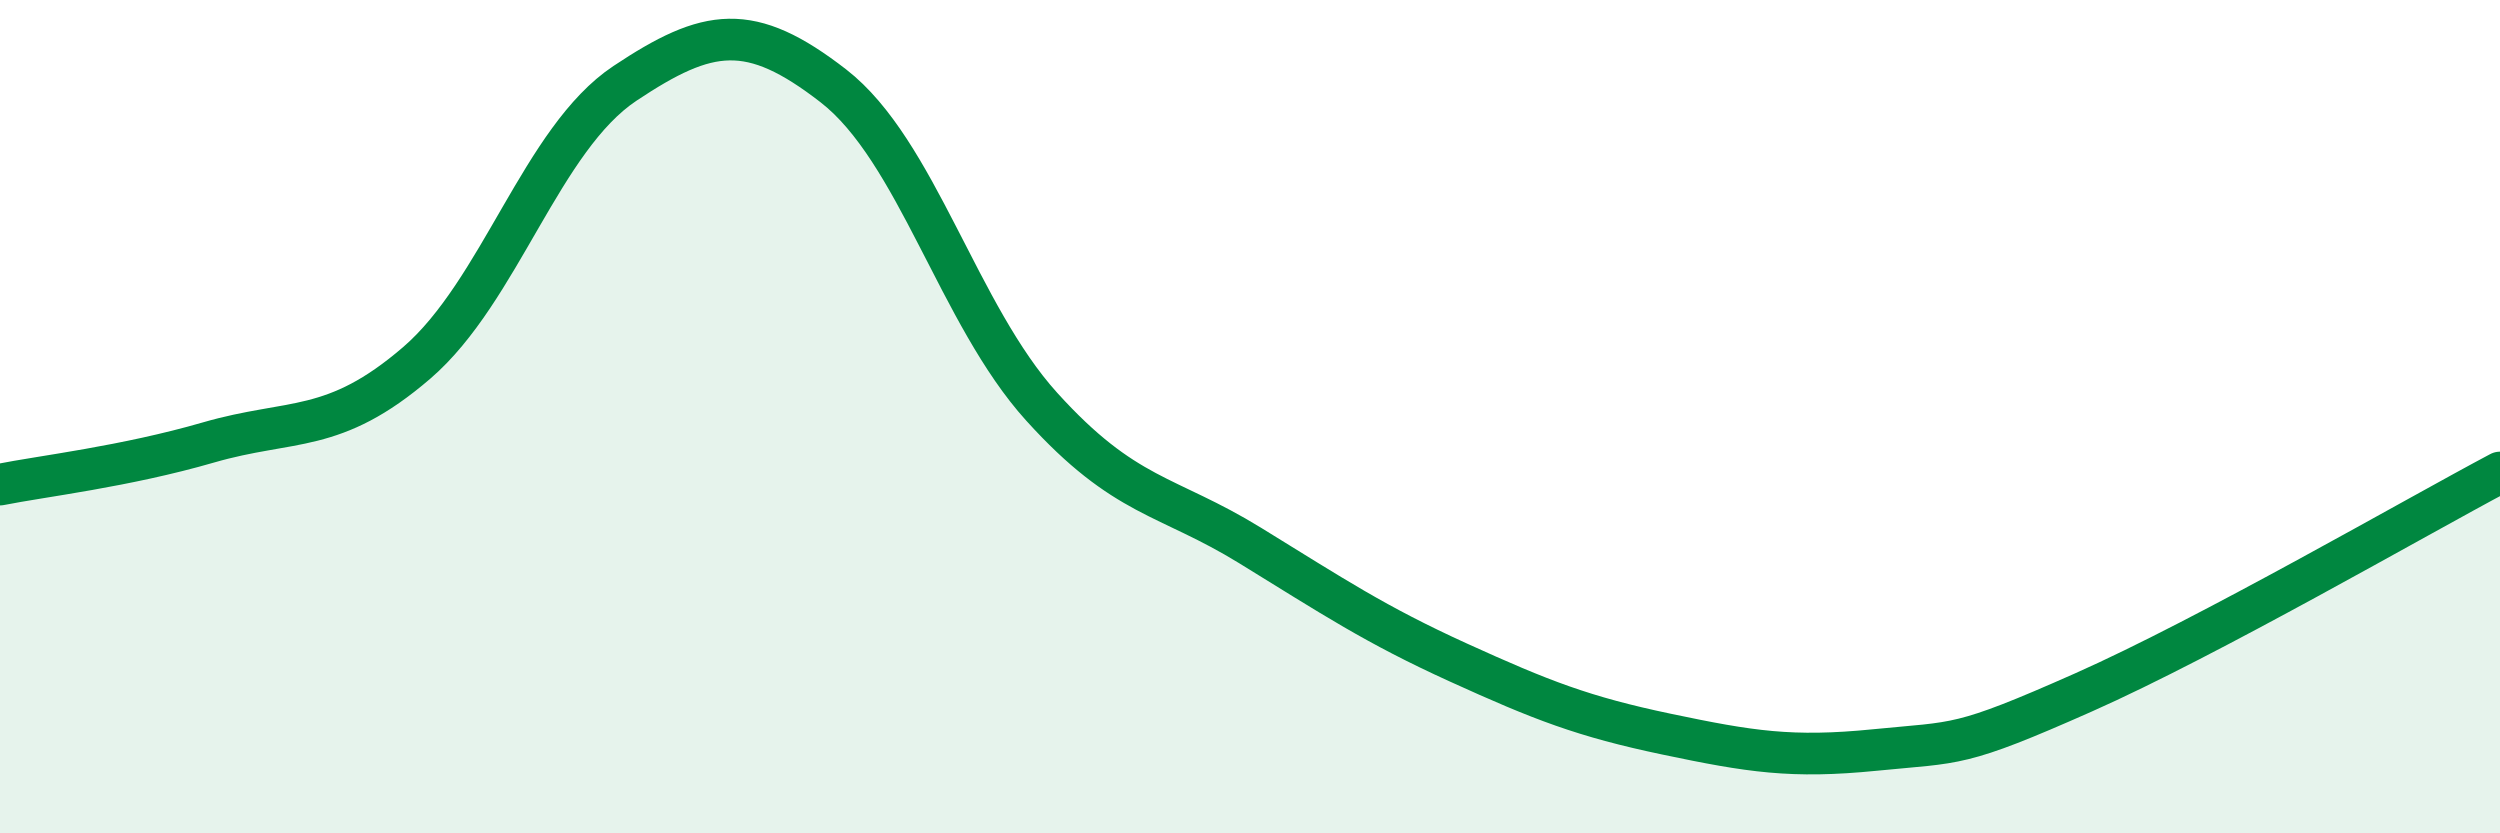 
    <svg width="60" height="20" viewBox="0 0 60 20" xmlns="http://www.w3.org/2000/svg">
      <path
        d="M 0,11.63 C 1,11.43 3,11.2 5,10.62 C 7,10.04 8,10.43 10,8.71 C 12,6.99 13,3.33 15,2 C 17,0.67 18,0.51 20,2.06 C 22,3.61 23,7.55 25,9.76 C 27,11.97 28,11.86 30,13.09 C 32,14.32 33,14.99 35,15.9 C 37,16.81 38,17.2 40,17.62 C 42,18.04 43,18.2 45,18 C 47,17.8 47,17.95 50,16.62 C 53,15.29 58,12.4 60,11.34L60 20L0 20Z"
        fill="#008740"
        opacity="0.1"
        stroke-linecap="round"
        stroke-linejoin="round"
      />
      <path
        d="M 0,11.63 C 1,11.43 3,11.2 5,10.62 C 7,10.04 8,10.43 10,8.71 C 12,6.99 13,3.33 15,2 C 17,0.67 18,0.51 20,2.06 C 22,3.61 23,7.55 25,9.76 C 27,11.97 28,11.86 30,13.09 C 32,14.32 33,14.99 35,15.9 C 37,16.81 38,17.2 40,17.62 C 42,18.04 43,18.2 45,18 C 47,17.8 47,17.95 50,16.62 C 53,15.29 58,12.4 60,11.34"
        stroke="#008740"
        stroke-width="1"
        fill="none"
        stroke-linecap="round"
        stroke-linejoin="round"
      />
    </svg>
  